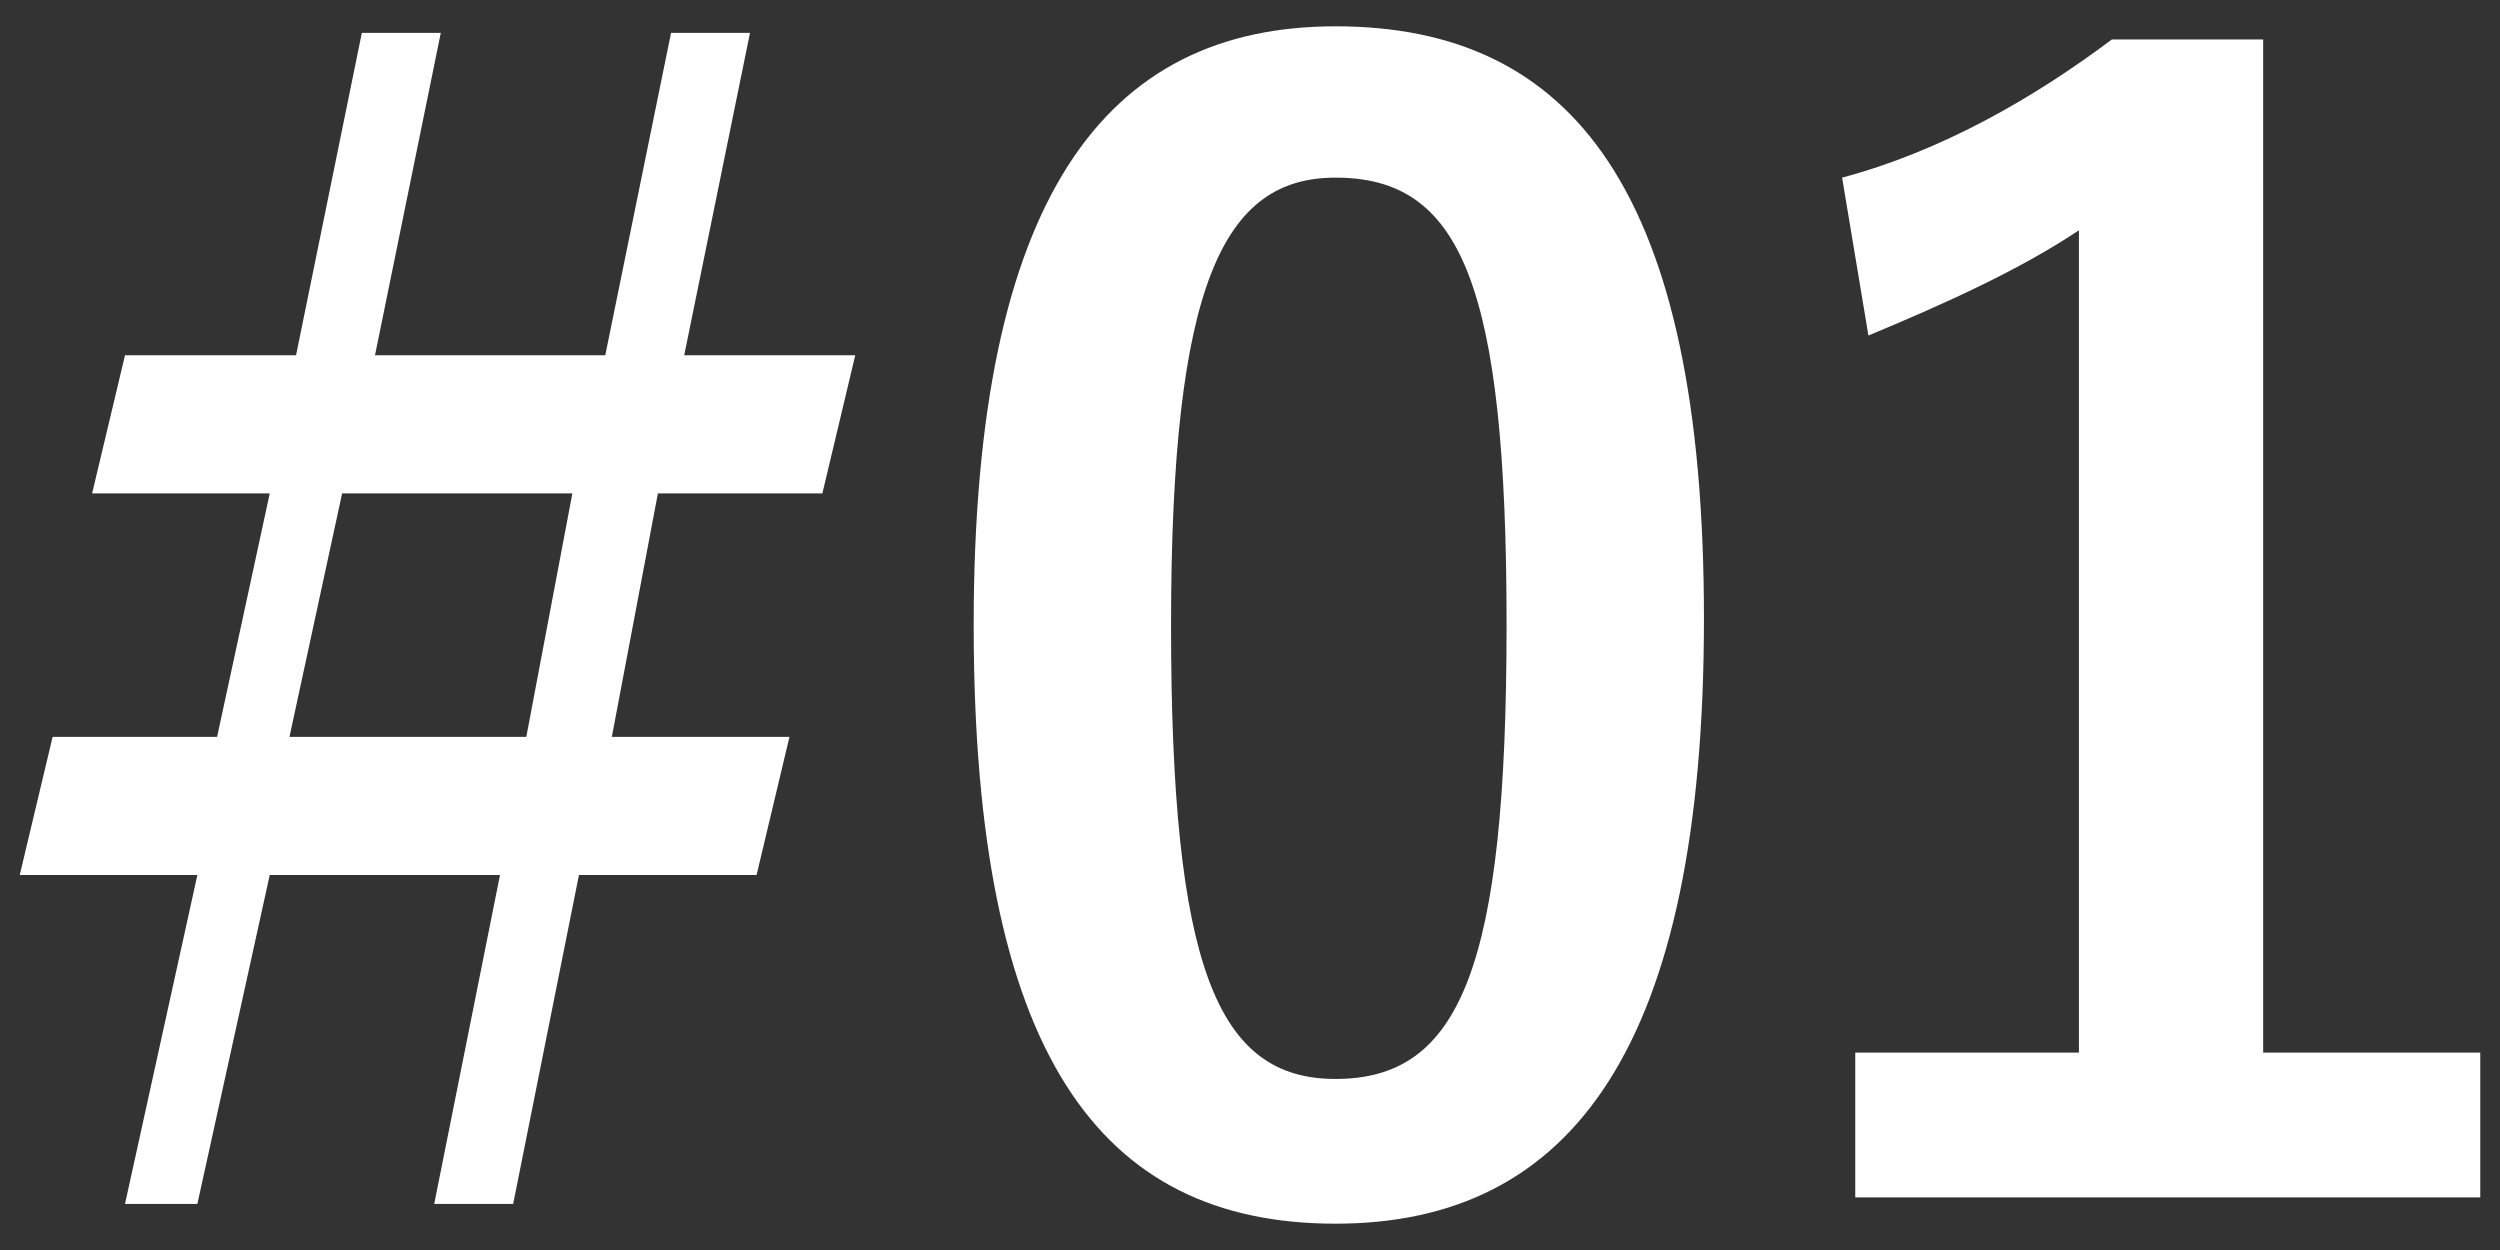 <?xml version="1.0" encoding="utf-8"?>
<!-- Generator: Adobe Illustrator 25.0.0, SVG Export Plug-In . SVG Version: 6.00 Build 0)  -->
<svg version="1.1" id="レイヤー_1" xmlns="http://www.w3.org/2000/svg" xmlns:xlink="http://www.w3.org/1999/xlink" x="0px"
	 y="0px" viewBox="0 0 38 19"
	 width="38px" height="19px" style="enable-background:new 0 0 38 19;" xml:space="preserve">
<rect x="0" y="0" width="38" height="19" fill="#333333" stroke="none"/>
<style type="text/css">
	.st0{fill:#FFFFFF;}
</style>
<g>
	<g>
		<path class="st0" d="M10.4,5.4H13l-0.5,2.1H10l-0.7,3.7h2.7l-0.5,2.1H8.8l-1,5H6.6l1-5H4.1l-1.1,5H1.9l1.1-5H0.3l0.5-2.1h2.5
			l0.8-3.7H1.4l0.5-2.1h2.6l1-4.9h1.2l-1,4.9h3.5l1-4.9h1.2L10.4,5.4z M5.2,7.5l-0.8,3.7h3.6l0.7-3.7H5.2z"/>
		<path class="st0" d="M25.9,9.4c0,6.5-2,9.2-5.6,9.2c-3.6,0-5.5-2.6-5.5-9.1c0-6.5,2-9.1,5.5-9.1C23.9,0.4,25.9,2.9,25.9,9.4z
			 M17.8,9.5c0,5.2,0.7,6.9,2.5,6.9c1.9,0,2.6-1.7,2.6-6.9c0-5.2-0.7-6.8-2.6-6.8C18.6,2.7,17.8,4.3,17.8,9.5z"/>
		<path class="st0" d="M34.4,16h3.3v2.2h-9.5V16h3.4V3.5c-0.9,0.6-2,1.1-3.2,1.6L28,2.7c1.5-0.4,2.9-1.2,4.1-2.1h2.3V16z"/>
	</g>
</g>
</svg>
